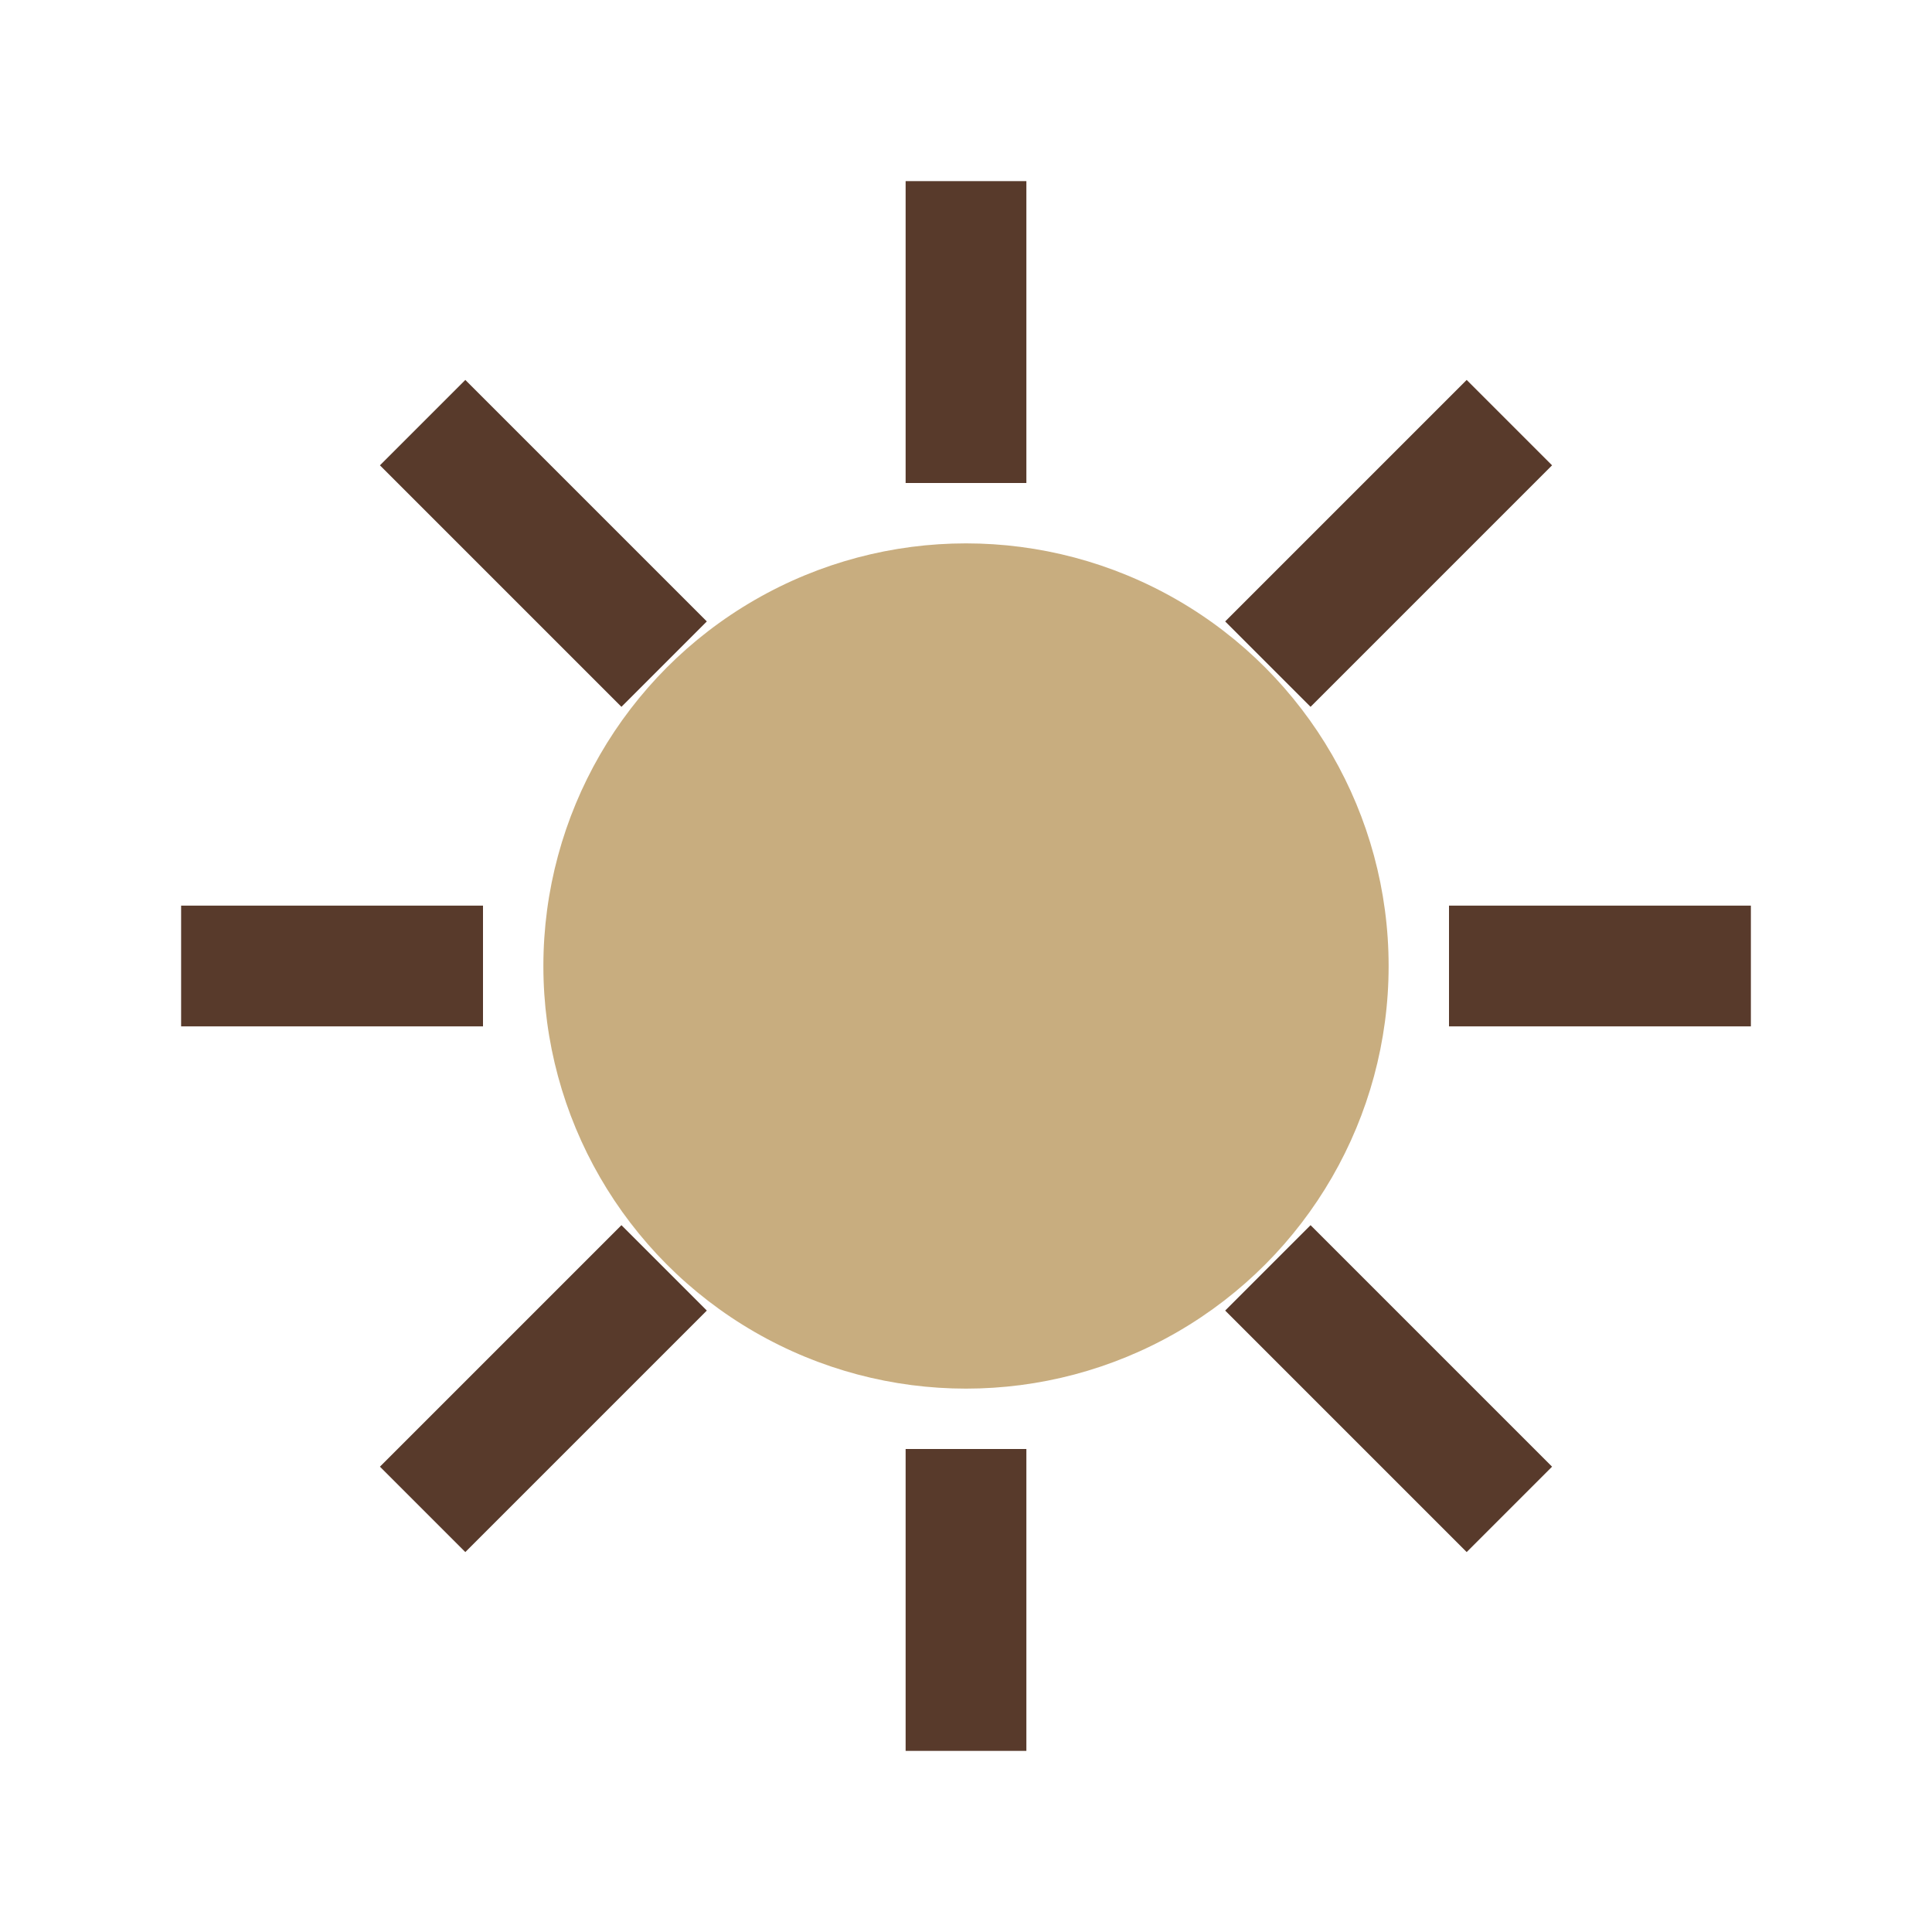 <?xml version="1.0" encoding="UTF-8"?>
<svg xmlns="http://www.w3.org/2000/svg" width="32" height="32" viewBox="0 0 32 32"><circle cx="16" cy="16" r="7" fill="#C8AD7F"/><g stroke="#583A2B" stroke-width="2"><line x1="16" y1="3" x2="16" y2="8"/><line x1="16" y1="24" x2="16" y2="29"/><line x1="3" y1="16" x2="8" y2="16"/><line x1="24" y1="16" x2="29" y2="16"/><line x1="7" y1="7" x2="11" y2="11"/><line x1="21" y1="21" x2="25" y2="25"/><line x1="7" y1="25" x2="11" y2="21"/><line x1="21" y1="11" x2="25" y2="7"/></g></svg>